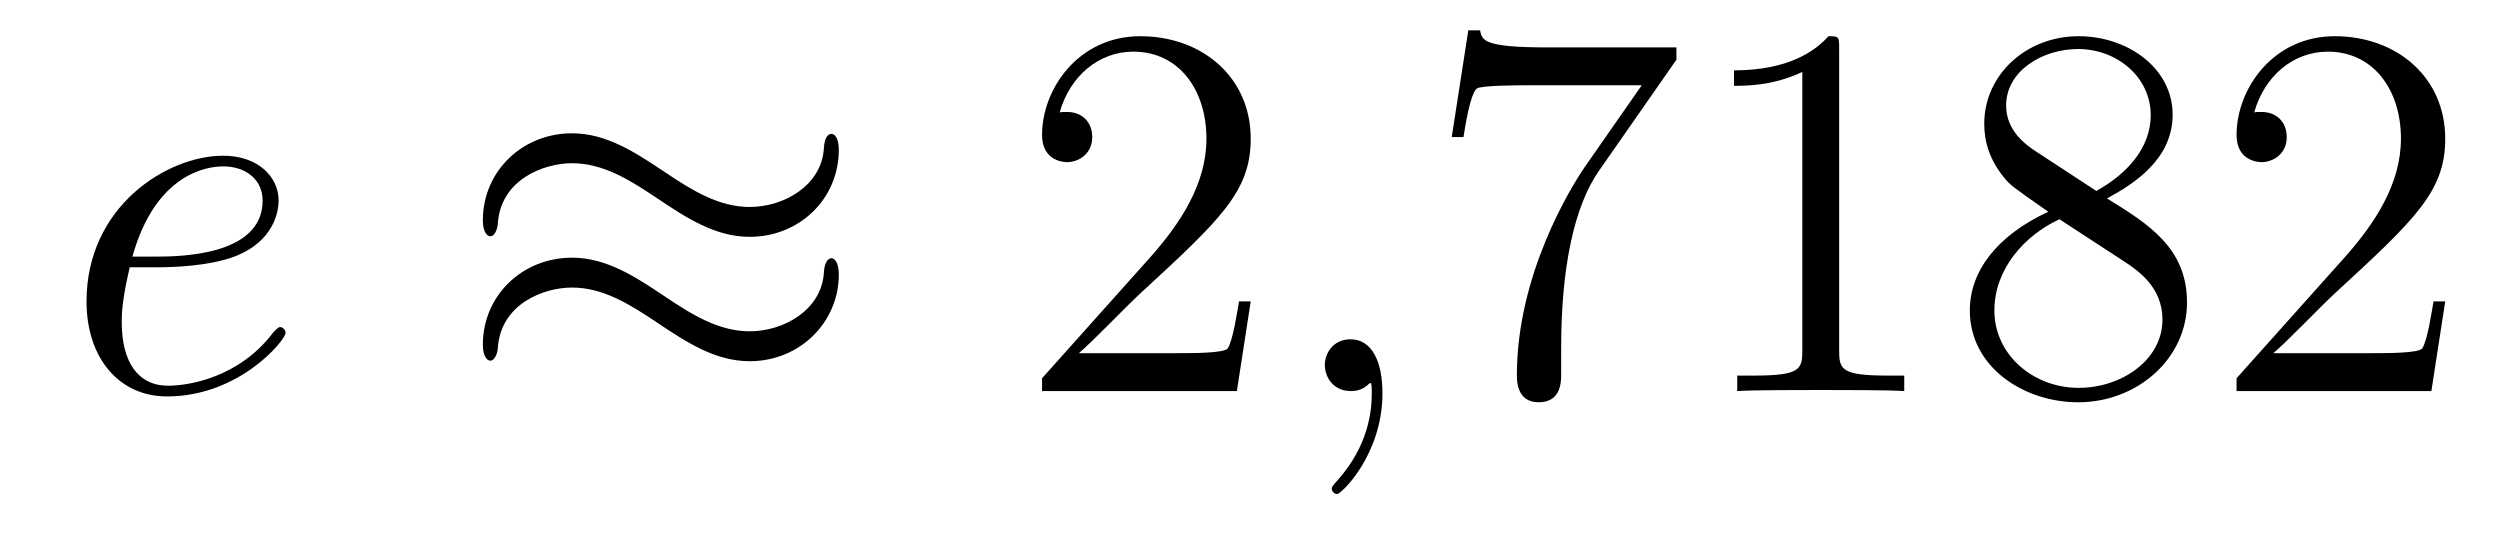 <?xml version='1.0'?>
<!-- This file was generated by dvisvgm 1.14.1 -->
<svg height='12pt' version='1.1' viewBox='0 -12 56 12' width='56pt' xmlns='http://www.w3.org/2000/svg' xmlns:xlink='http://www.w3.org/1999/xlink'>
<g id='page1'>
<g transform='matrix(1 0 0 1 -127 651)'>
<path d='M130.54 -657.013C130.863 -657.013 131.675 -657.037 132.249 -657.252C133.158 -657.599 133.241 -658.293 133.241 -658.507C133.241 -659.033 132.787 -659.512 131.998 -659.512C130.743 -659.512 128.938 -658.376 128.938 -656.248C128.938 -654.993 129.655 -654.12 130.743 -654.12C132.369 -654.12 133.397 -655.387 133.397 -655.543C133.397 -655.615 133.325 -655.674 133.277 -655.674C133.241 -655.674 133.229 -655.662 133.122 -655.555C132.357 -654.539 131.221 -654.36 130.767 -654.36C130.086 -654.36 129.727 -654.897 129.727 -655.782C129.727 -655.949 129.727 -656.248 129.906 -657.013H130.54ZM129.966 -657.252C130.48 -659.093 131.616 -659.273 131.998 -659.273C132.524 -659.273 132.883 -658.962 132.883 -658.507C132.883 -657.252 130.97 -657.252 130.468 -657.252H129.966Z' fill-rule='evenodd'/>
<path d='M145.789 -659.643C145.789 -659.894 145.706 -660.002 145.622 -660.002C145.574 -660.002 145.467 -659.954 145.455 -659.679C145.407 -658.854 144.57 -658.364 143.793 -658.364C143.1 -658.364 142.502 -658.735 141.88 -659.153C141.235 -659.583 140.589 -660.014 139.812 -660.014C138.701 -660.014 137.816 -659.165 137.816 -658.065C137.816 -657.802 137.912 -657.707 137.983 -657.707C138.103 -657.707 138.151 -657.934 138.151 -657.982C138.21 -658.986 139.191 -659.344 139.812 -659.344C140.506 -659.344 141.103 -658.974 141.725 -658.555C142.37 -658.125 143.016 -657.695 143.793 -657.695C144.905 -657.695 145.789 -658.543 145.789 -659.643ZM145.789 -656.846C145.789 -657.193 145.646 -657.217 145.622 -657.217C145.574 -657.217 145.467 -657.157 145.455 -656.894C145.407 -656.069 144.57 -655.579 143.793 -655.579C143.1 -655.579 142.502 -655.949 141.88 -656.368C141.235 -656.798 140.589 -657.228 139.812 -657.228C138.701 -657.228 137.816 -656.38 137.816 -655.28C137.816 -655.017 137.912 -654.921 137.983 -654.921C138.103 -654.921 138.151 -655.148 138.151 -655.196C138.21 -656.2 139.191 -656.559 139.812 -656.559C140.506 -656.559 141.103 -656.188 141.725 -655.77C142.37 -655.34 143.016 -654.909 143.793 -654.909C144.928 -654.909 145.789 -655.794 145.789 -656.846Z' fill-rule='evenodd'/>
<path d='M155.016 -656.248H154.754C154.718 -656.045 154.622 -655.387 154.502 -655.196C154.419 -655.089 153.737 -655.089 153.379 -655.089H151.167C151.49 -655.364 152.219 -656.129 152.53 -656.416C154.347 -658.089 155.016 -658.711 155.016 -659.894C155.016 -661.269 153.929 -662.189 152.542 -662.189C151.155 -662.189 150.342 -661.006 150.342 -659.978C150.342 -659.368 150.869 -659.368 150.904 -659.368C151.155 -659.368 151.466 -659.547 151.466 -659.93C151.466 -660.265 151.239 -660.492 150.904 -660.492C150.797 -660.492 150.773 -660.492 150.737 -660.48C150.964 -661.293 151.61 -661.843 152.387 -661.843C153.403 -661.843 154.024 -660.994 154.024 -659.894C154.024 -658.878 153.439 -657.993 152.757 -657.228L150.342 -654.527V-654.24H154.706L155.016 -656.248Z' fill-rule='evenodd'/>
<path d='M157.967 -654.192C157.967 -654.886 157.74 -655.4 157.249 -655.4C156.867 -655.4 156.676 -655.089 156.676 -654.826C156.676 -654.563 156.855 -654.24 157.261 -654.24C157.417 -654.24 157.548 -654.288 157.656 -654.395C157.68 -654.419 157.692 -654.419 157.704 -654.419C157.728 -654.419 157.728 -654.252 157.728 -654.192C157.728 -653.798 157.656 -653.021 156.963 -652.244C156.831 -652.1 156.831 -652.076 156.831 -652.053C156.831 -651.993 156.891 -651.933 156.951 -651.933C157.046 -651.933 157.967 -652.818 157.967 -654.192Z' fill-rule='evenodd'/>
<path d='M164.552 -661.663V-661.938H161.671C160.225 -661.938 160.201 -662.094 160.153 -662.321H159.89L159.519 -659.93H159.782C159.818 -660.145 159.926 -660.887 160.081 -661.018C160.177 -661.09 161.074 -661.09 161.241 -661.09H163.775L162.508 -659.273C162.185 -658.807 160.978 -656.846 160.978 -654.599C160.978 -654.467 160.978 -653.989 161.468 -653.989C161.97 -653.989 161.97 -654.455 161.97 -654.611V-655.208C161.97 -656.989 162.257 -658.376 162.819 -659.177L164.552 -661.663ZM168.197 -661.902C168.197 -662.178 168.197 -662.189 167.958 -662.189C167.671 -661.867 167.073 -661.424 165.842 -661.424V-661.078C166.117 -661.078 166.714 -661.078 167.372 -661.388V-655.16C167.372 -654.73 167.336 -654.587 166.284 -654.587H165.914V-654.24C166.236 -654.264 167.396 -654.264 167.79 -654.264C168.185 -654.264 169.332 -654.264 169.655 -654.24V-654.587H169.284C168.233 -654.587 168.197 -654.73 168.197 -655.16V-661.902ZM174.196 -658.555C174.794 -658.878 175.667 -659.428 175.667 -660.432C175.667 -661.472 174.662 -662.189 173.562 -662.189C172.379 -662.189 171.447 -661.317 171.447 -660.229C171.447 -659.823 171.566 -659.416 171.901 -659.01C172.032 -658.854 172.044 -658.842 172.881 -658.257C171.722 -657.719 171.124 -656.918 171.124 -656.045C171.124 -654.778 172.331 -653.989 173.551 -653.989C174.878 -653.989 175.989 -654.969 175.989 -656.224C175.989 -657.444 175.128 -657.982 174.196 -658.555ZM172.57 -659.631C172.415 -659.739 171.937 -660.05 171.937 -660.635C171.937 -661.413 172.75 -661.902 173.551 -661.902C174.411 -661.902 175.176 -661.281 175.176 -660.42C175.176 -659.691 174.65 -659.105 173.957 -658.723L172.57 -659.631ZM173.132 -658.089L174.579 -657.145C174.889 -656.942 175.439 -656.571 175.439 -655.842C175.439 -654.933 174.519 -654.312 173.562 -654.312C172.546 -654.312 171.674 -655.053 171.674 -656.045C171.674 -656.977 172.355 -657.731 173.132 -658.089ZM181.773 -656.248H181.511C181.475 -656.045 181.379 -655.387 181.259 -655.196C181.176 -655.089 180.494 -655.089 180.136 -655.089H177.924C178.247 -655.364 178.976 -656.129 179.287 -656.416C181.104 -658.089 181.773 -658.711 181.773 -659.894C181.773 -661.269 180.686 -662.189 179.299 -662.189C177.912 -662.189 177.099 -661.006 177.099 -659.978C177.099 -659.368 177.626 -659.368 177.661 -659.368C177.912 -659.368 178.223 -659.547 178.223 -659.93C178.223 -660.265 177.996 -660.492 177.661 -660.492C177.554 -660.492 177.53 -660.492 177.494 -660.48C177.721 -661.293 178.366 -661.843 179.144 -661.843C180.16 -661.843 180.781 -660.994 180.781 -659.894C180.781 -658.878 180.196 -657.993 179.514 -657.228L177.099 -654.527V-654.24H181.463L181.773 -656.248Z' fill-rule='evenodd'/>
</g>
</g>
</svg>
